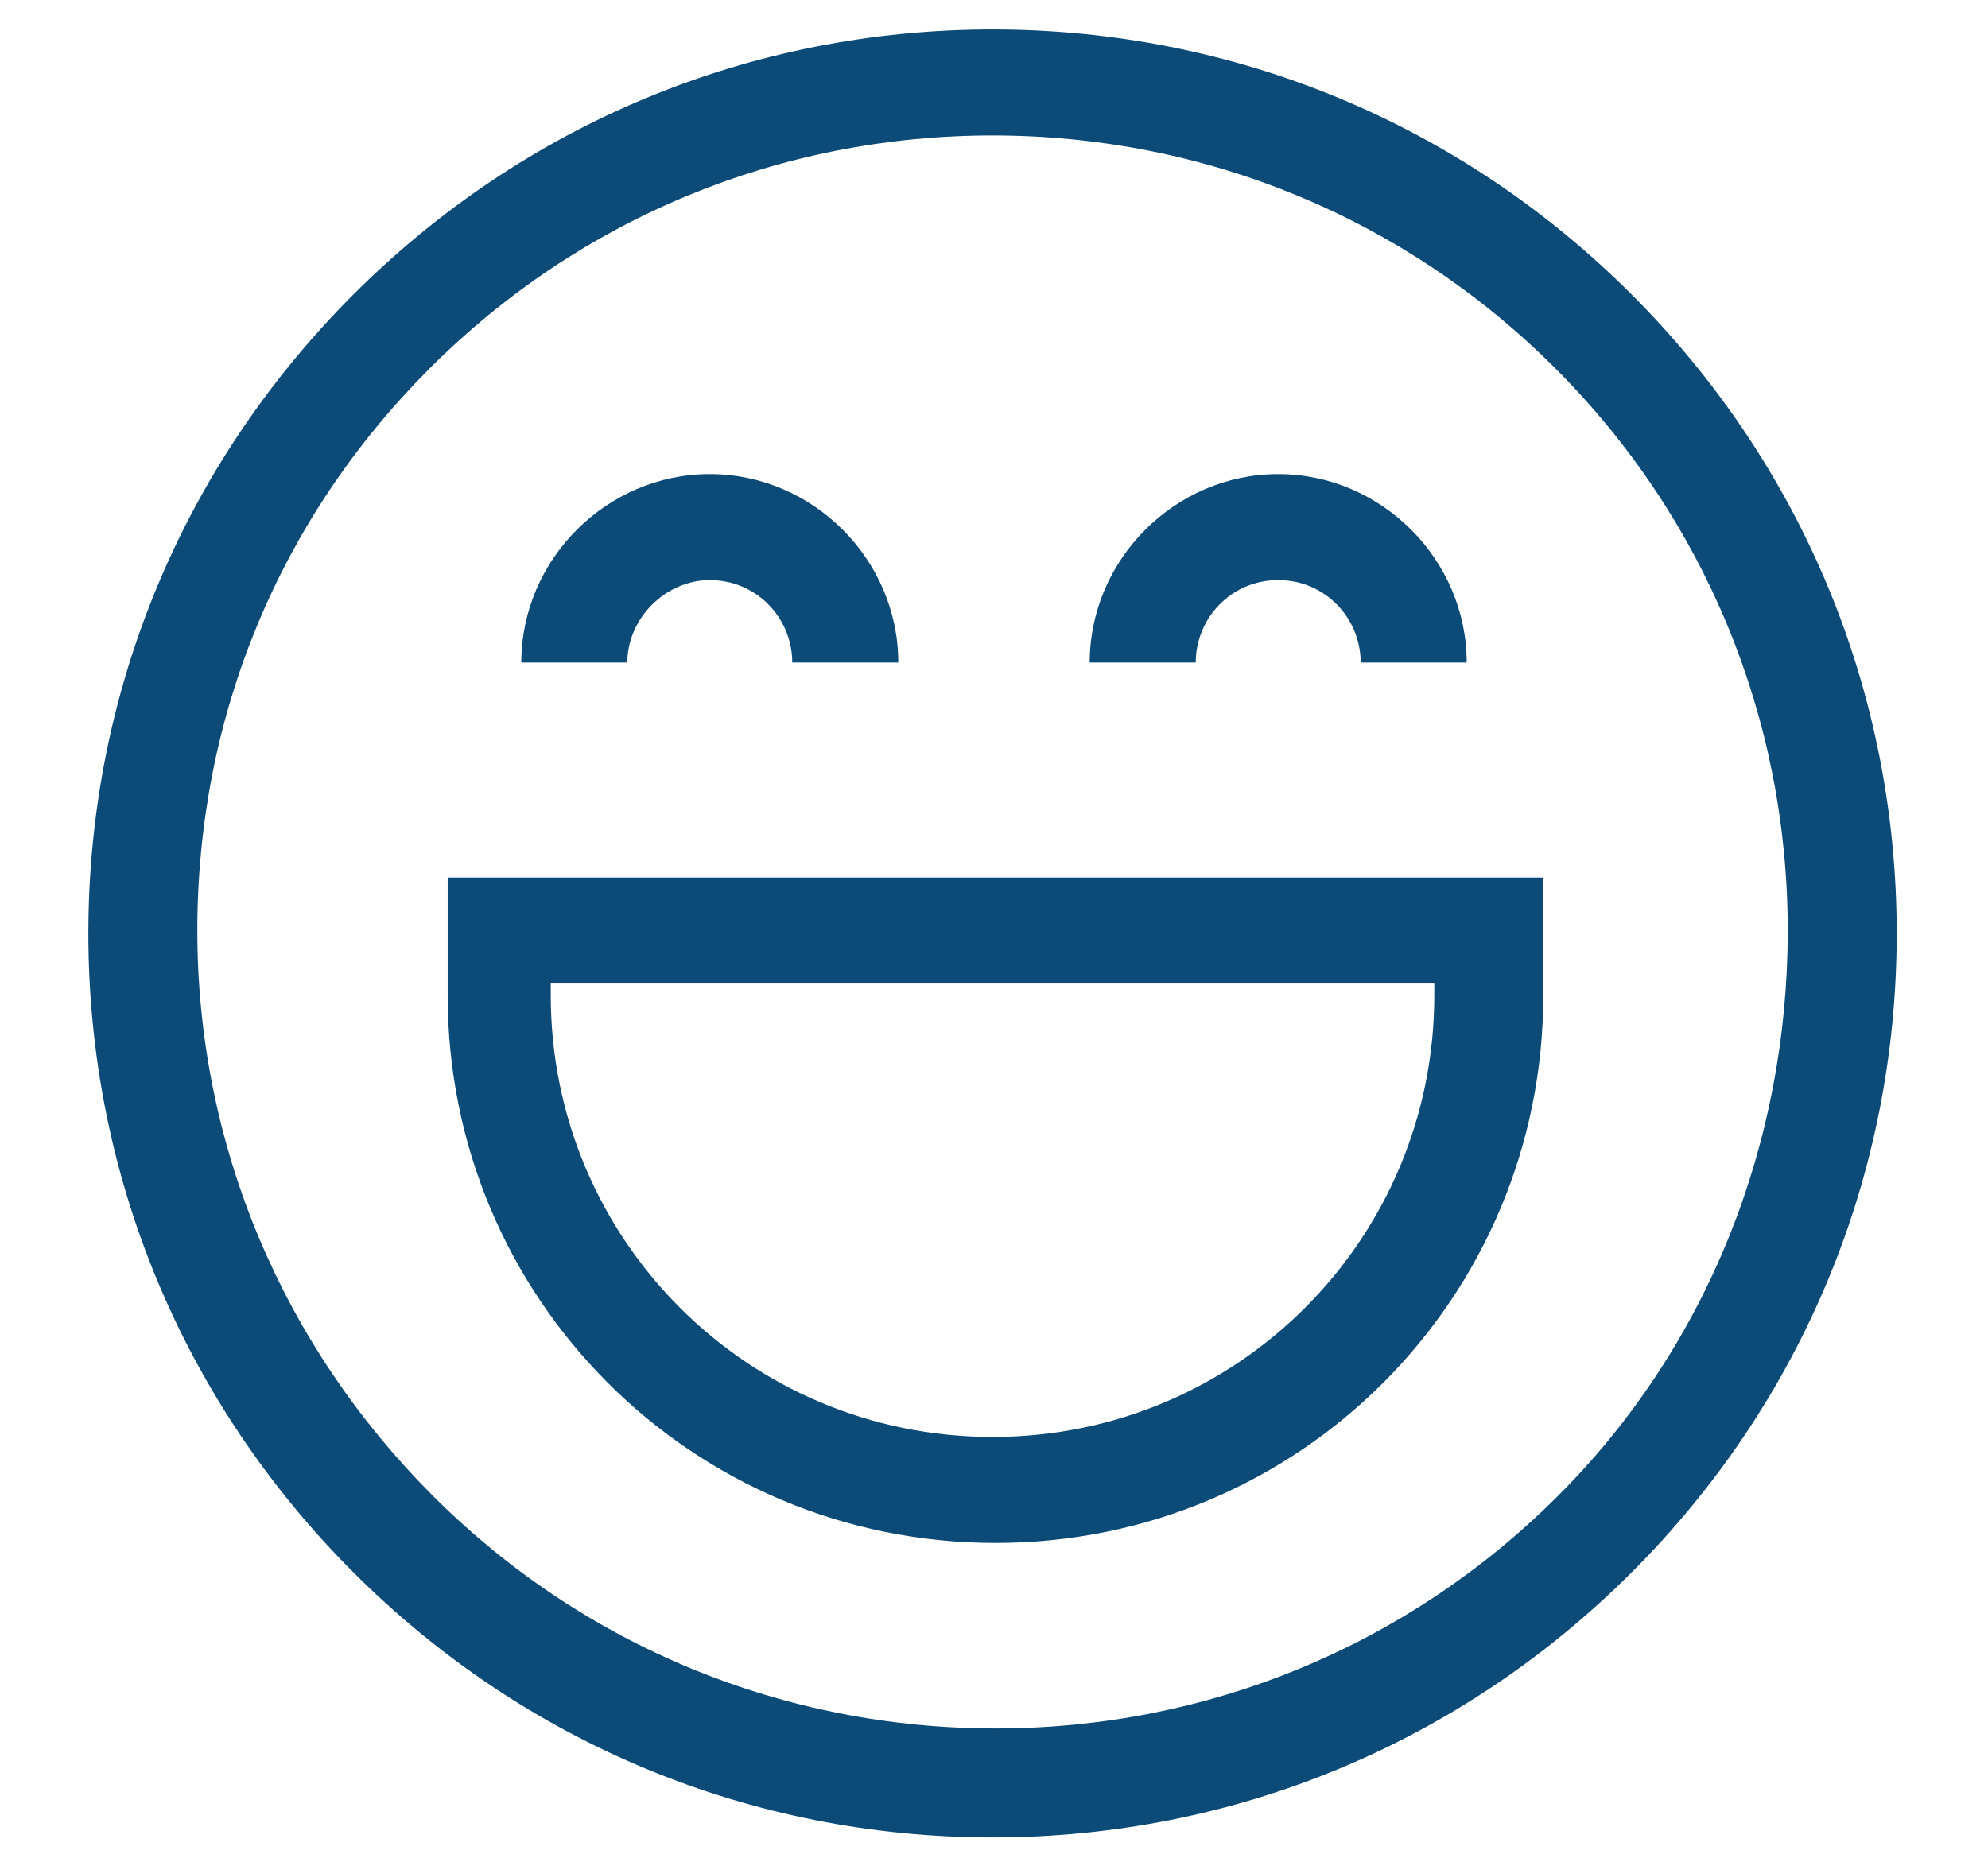 <?xml version="1.0" encoding="UTF-8"?> <!-- Generator: Adobe Illustrator 25.2.0, SVG Export Plug-In . SVG Version: 6.00 Build 0) --> <svg xmlns="http://www.w3.org/2000/svg" xmlns:xlink="http://www.w3.org/1999/xlink" version="1.1" id="Capa_1" x="0px" y="0px" viewBox="0 0 67.5 63.1" style="enable-background:new 0 0 67.5 63.1;" xml:space="preserve"> <style type="text/css"> .st0{fill:#0C4B78;} .st1{fill:#0C4B78;stroke:#0C4B78;stroke-width:2;} .st2{fill:#0C4B78;stroke:#0C4B78;} </style> <g> <path class="st0" d="M55.4,10c-5.8-5.8-13.5-9-21.7-9s-15.9,3.2-21.7,9c-5.8,5.8-9,13.5-9,21.7s3.2,15.9,9,21.7 c5.8,5.8,13.5,9,21.7,9s15.9-3.2,21.7-9c5.8-5.8,9-13.5,9-21.7S61.2,15.8,55.4,10L55.4,10z M52.9,50.8c-5.1,5.1-11.9,7.9-19.1,7.9 s-14-2.8-19.1-7.9S6.7,38.9,6.7,31.6s2.8-14,7.9-19.1s11.9-7.9,19.1-7.9s14,2.8,19.1,7.9s7.9,11.9,7.9,19.1S58,45.7,52.9,50.8z"></path> <path class="st0" d="M24.1,19.7c1.6,0,2.8,1.3,2.8,2.8h3.6c0-3.5-2.9-6.4-6.4-6.4s-6.4,2.9-6.4,6.4h3.6 C21.3,21,22.6,19.7,24.1,19.7z"></path> <path class="st0" d="M43.4,19.7c1.6,0,2.8,1.3,2.8,2.8h3.6c0-3.5-2.9-6.4-6.4-6.4S37,19,37,22.5h3.6C40.6,21,41.8,19.7,43.4,19.7z"></path> <path class="st0" d="M15.2,33.8c0,10.3,8.3,18.6,18.6,18.6s18.6-8.3,18.6-18.6v-4H15.2V33.8z M18.7,33.4h30v0.4c0,8.3-6.7,15-15,15 s-15-6.7-15-15L18.7,33.4z"></path> </g> </svg> 